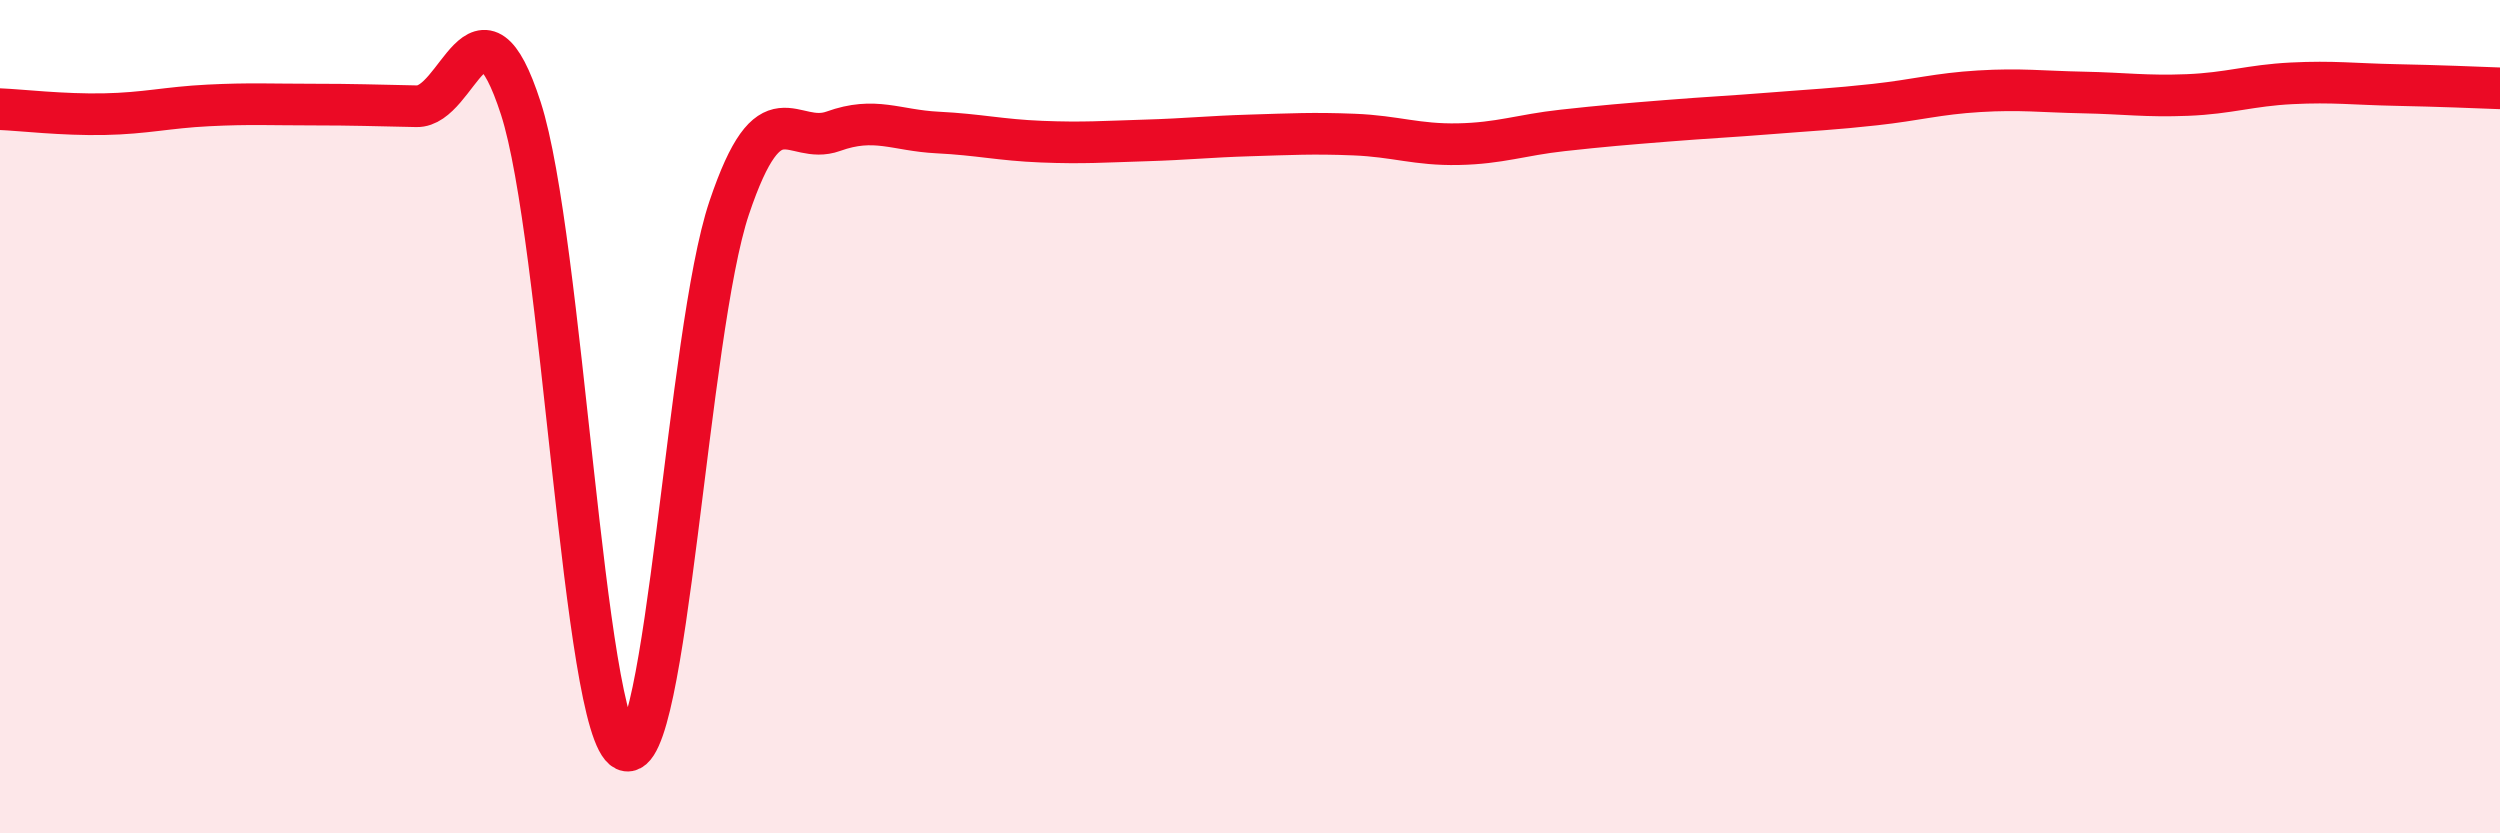 
    <svg width="60" height="20" viewBox="0 0 60 20" xmlns="http://www.w3.org/2000/svg">
      <path
        d="M 0,2.62 C 0.5,2.64 1.5,2.76 2.5,2.74 C 3.5,2.72 4,2.58 5,2.53 C 6,2.48 6.5,2.51 7.5,2.51 C 8.5,2.51 9,2.53 10,2.55 C 11,2.57 11.5,-0.49 12.5,2.6 C 13.5,5.69 14,17.52 15,18 C 16,18.48 16.5,7.96 17.5,4.99 C 18.5,2.02 19,3.51 20,3.15 C 21,2.79 21.5,3.13 22.5,3.18 C 23.5,3.23 24,3.36 25,3.4 C 26,3.44 26.5,3.4 27.5,3.37 C 28.5,3.34 29,3.28 30,3.25 C 31,3.22 31.5,3.19 32.5,3.23 C 33.5,3.27 34,3.48 35,3.46 C 36,3.44 36.5,3.24 37.5,3.13 C 38.5,3.02 39,2.98 40,2.9 C 41,2.82 41.5,2.8 42.5,2.72 C 43.5,2.64 44,2.62 45,2.51 C 46,2.4 46.5,2.25 47.5,2.19 C 48.5,2.13 49,2.2 50,2.22 C 51,2.24 51.5,2.32 52.5,2.28 C 53.5,2.24 54,2.05 55,2 C 56,1.95 56.5,2.02 57.5,2.04 C 58.5,2.06 59.5,2.1 60,2.12L60 20L0 20Z"
        fill="#EB0A25"
        opacity="0.1"
        stroke-linecap="round"
        stroke-linejoin="round"
      />
      <path
        d="M 0,2.62 C 0.5,2.64 1.5,2.76 2.5,2.74 C 3.5,2.72 4,2.58 5,2.53 C 6,2.48 6.5,2.51 7.5,2.51 C 8.5,2.51 9,2.53 10,2.55 C 11,2.57 11.5,-0.49 12.5,2.6 C 13.5,5.69 14,17.52 15,18 C 16,18.48 16.5,7.96 17.5,4.99 C 18.5,2.02 19,3.51 20,3.15 C 21,2.79 21.5,3.13 22.5,3.18 C 23.5,3.23 24,3.36 25,3.4 C 26,3.44 26.5,3.4 27.5,3.37 C 28.5,3.34 29,3.28 30,3.25 C 31,3.22 31.5,3.19 32.5,3.23 C 33.5,3.27 34,3.48 35,3.46 C 36,3.44 36.5,3.24 37.5,3.13 C 38.5,3.02 39,2.98 40,2.9 C 41,2.82 41.5,2.8 42.5,2.72 C 43.5,2.64 44,2.62 45,2.51 C 46,2.4 46.5,2.25 47.5,2.19 C 48.5,2.13 49,2.2 50,2.22 C 51,2.24 51.5,2.32 52.5,2.28 C 53.5,2.24 54,2.05 55,2 C 56,1.95 56.5,2.02 57.5,2.04 C 58.5,2.06 59.5,2.1 60,2.12"
        stroke="#EB0A25"
        stroke-width="1"
        fill="none"
        stroke-linecap="round"
        stroke-linejoin="round"
      />
    </svg>
  